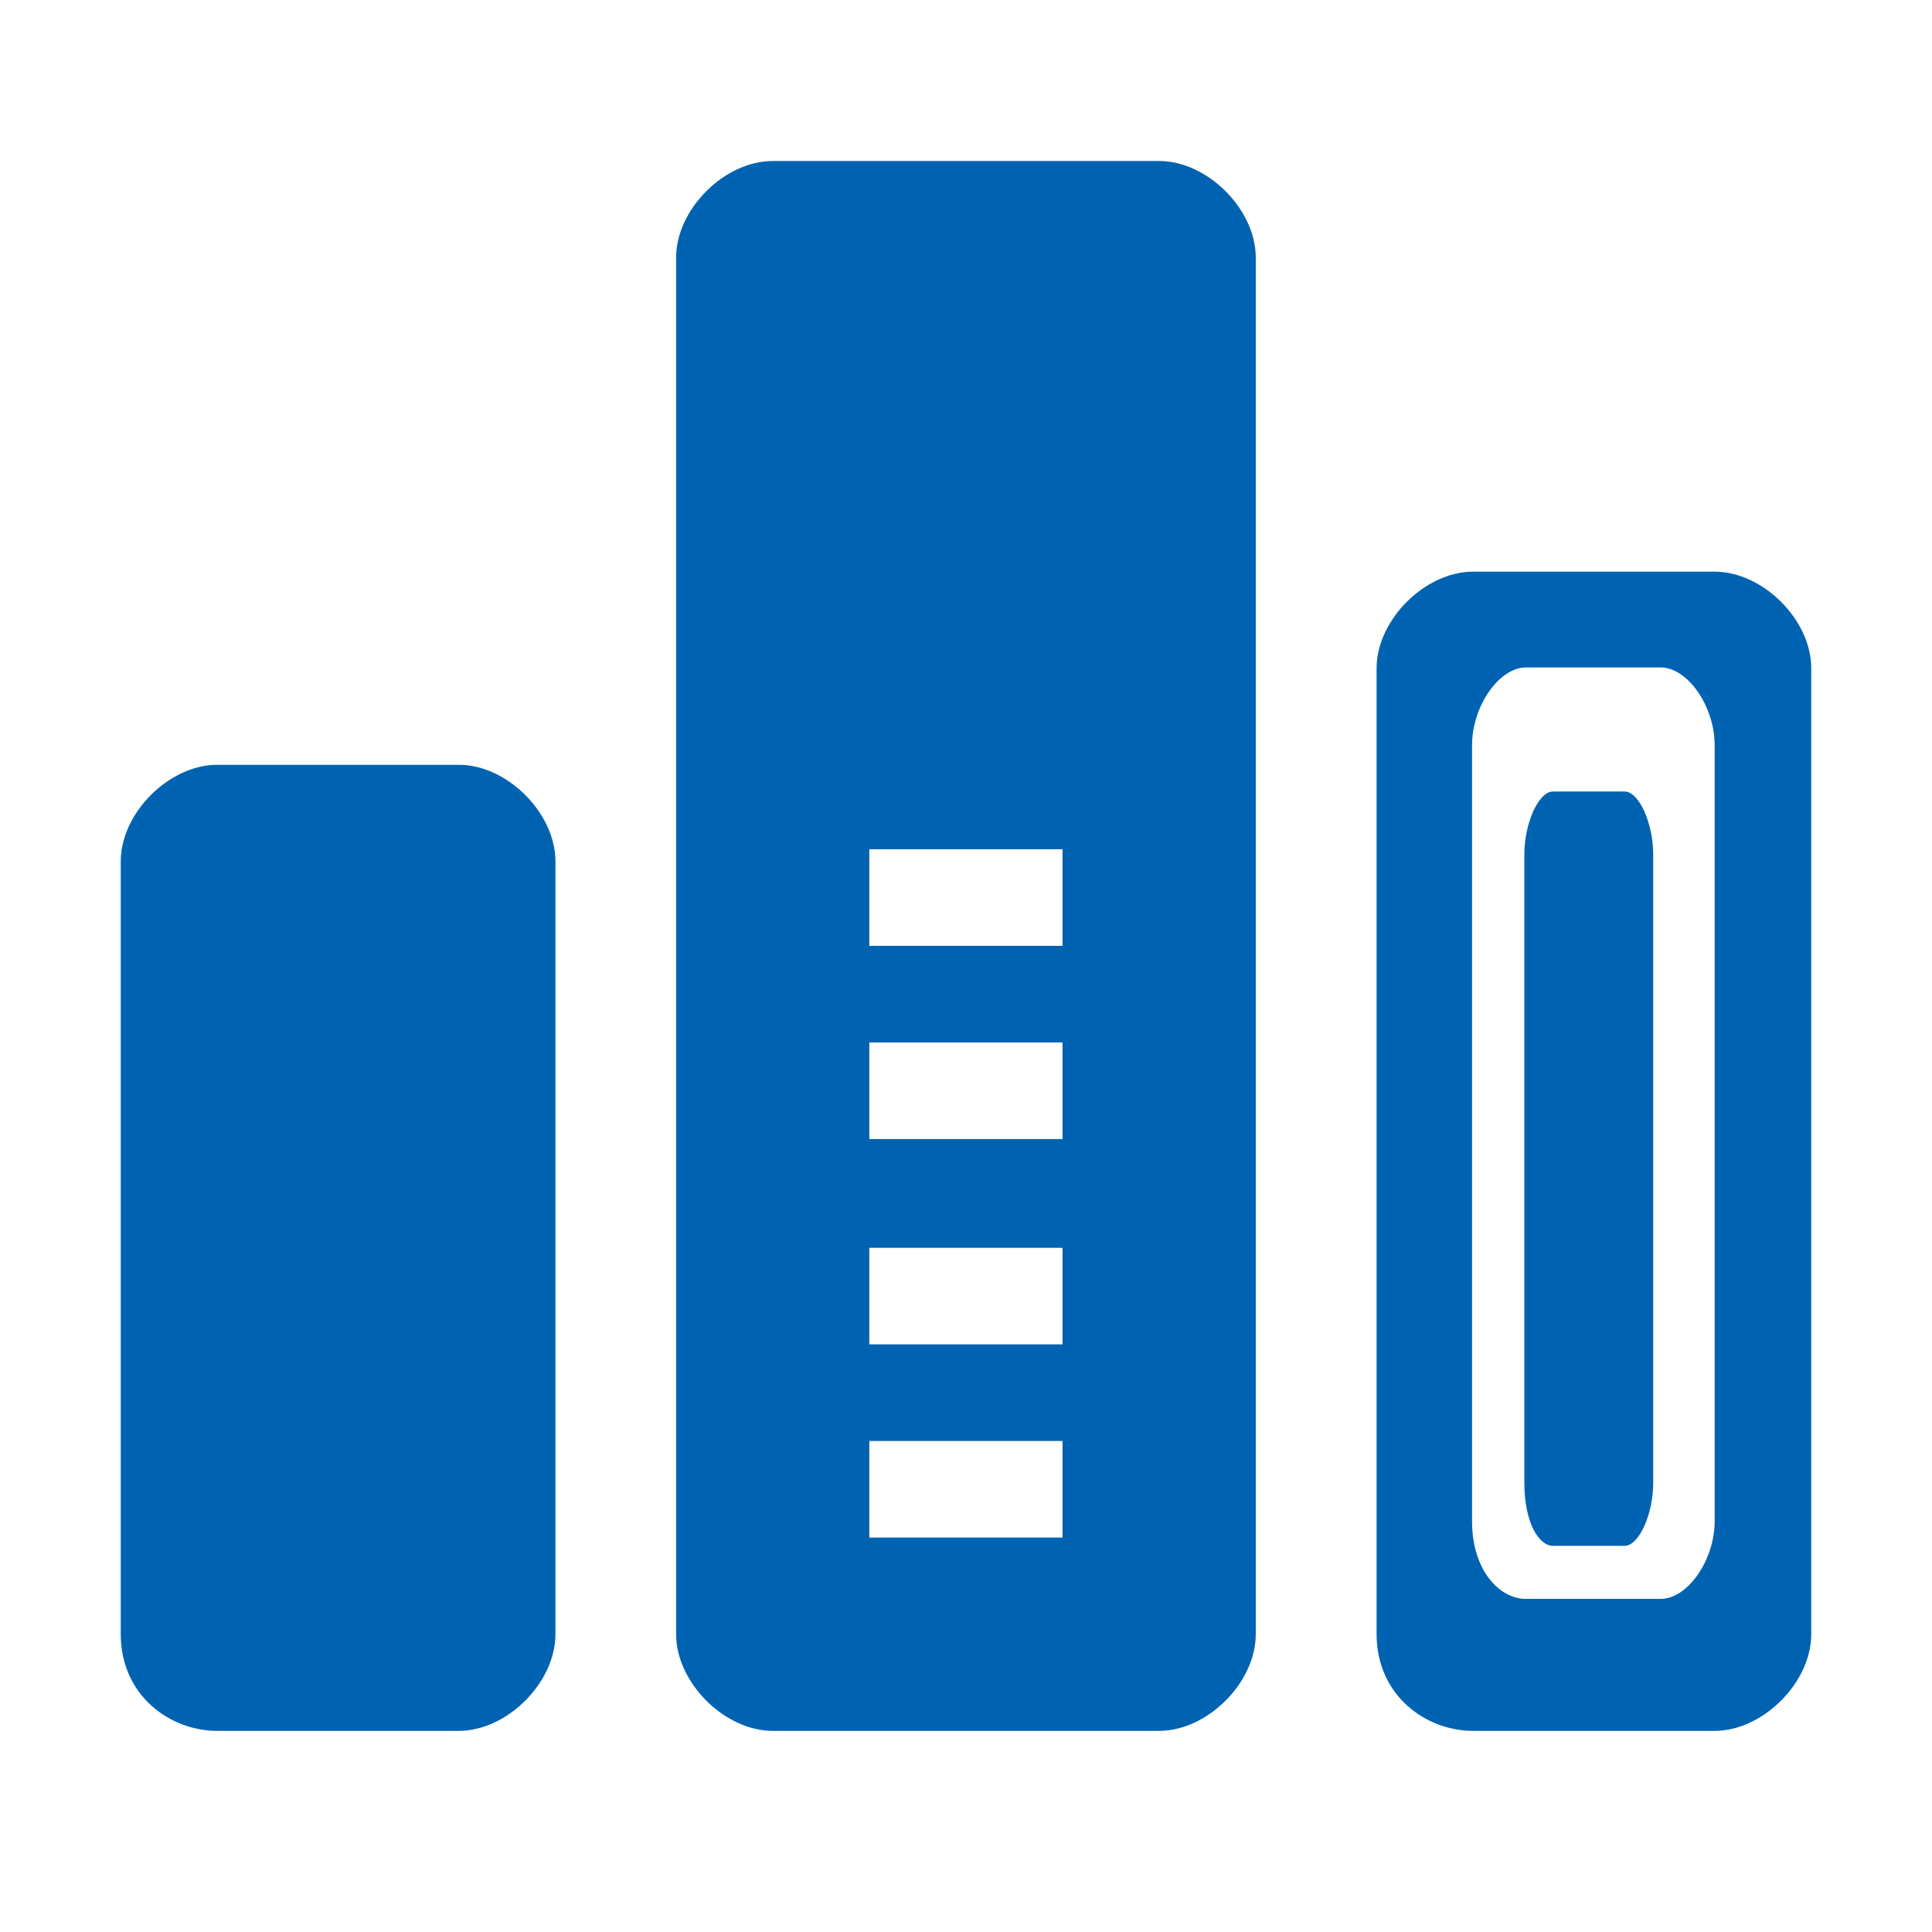 <svg width="48" height="48" viewBox="0 0 48 48" fill="none" xmlns="http://www.w3.org/2000/svg">
<path d="M28.798 4H19.198C17.998 4 16.798 5.2 16.798 6.4V40.602C16.798 41.802 17.998 43.003 19.198 43.003H28.798C29.999 43.003 31.199 41.802 31.199 40.602V6.4C31.199 5.2 29.999 4 28.798 4ZM26.398 38.2H21.598V35.8H26.398V38.2ZM26.398 33.4H21.598V31.002H26.398V33.4ZM26.398 28.299H21.598V25.899H26.398V28.299ZM26.398 23.499H21.598V21.099H26.398V23.499ZM11.397 19.001H5.398C4.197 19.001 3 20.202 3 21.401V40.602C3 42.102 4.2 43.003 5.4 43.003H11.399C12.6 43.003 13.8 41.802 13.8 40.602V21.401C13.8 20.201 12.6 19.001 11.399 19.001H11.397ZM42.6 14.203H36.6C35.401 14.203 34.201 15.403 34.201 16.603V40.602C34.201 42.102 35.401 43.003 36.6 43.003H42.6C43.799 43.003 45 41.802 45 40.602V16.601C45 15.401 43.799 14.203 42.6 14.203ZM42.6 37.796C42.6 38.76 41.93 39.724 41.26 39.724H37.912C37.242 39.724 36.573 39.001 36.573 37.796V18.512C36.573 17.548 37.242 16.583 37.912 16.583H41.26C41.93 16.583 42.6 17.548 42.6 18.512V37.796Z" fill="#0063B2"/>
<path d="M40.362 19.665H38.583C38.227 19.665 37.872 20.446 37.872 21.227V36.843C37.872 37.819 38.227 38.406 38.583 38.406H40.362C40.718 38.406 41.073 37.625 41.073 36.843V21.227C41.073 20.446 40.718 19.665 40.362 19.665Z" fill="#0063B2"/>
</svg>
